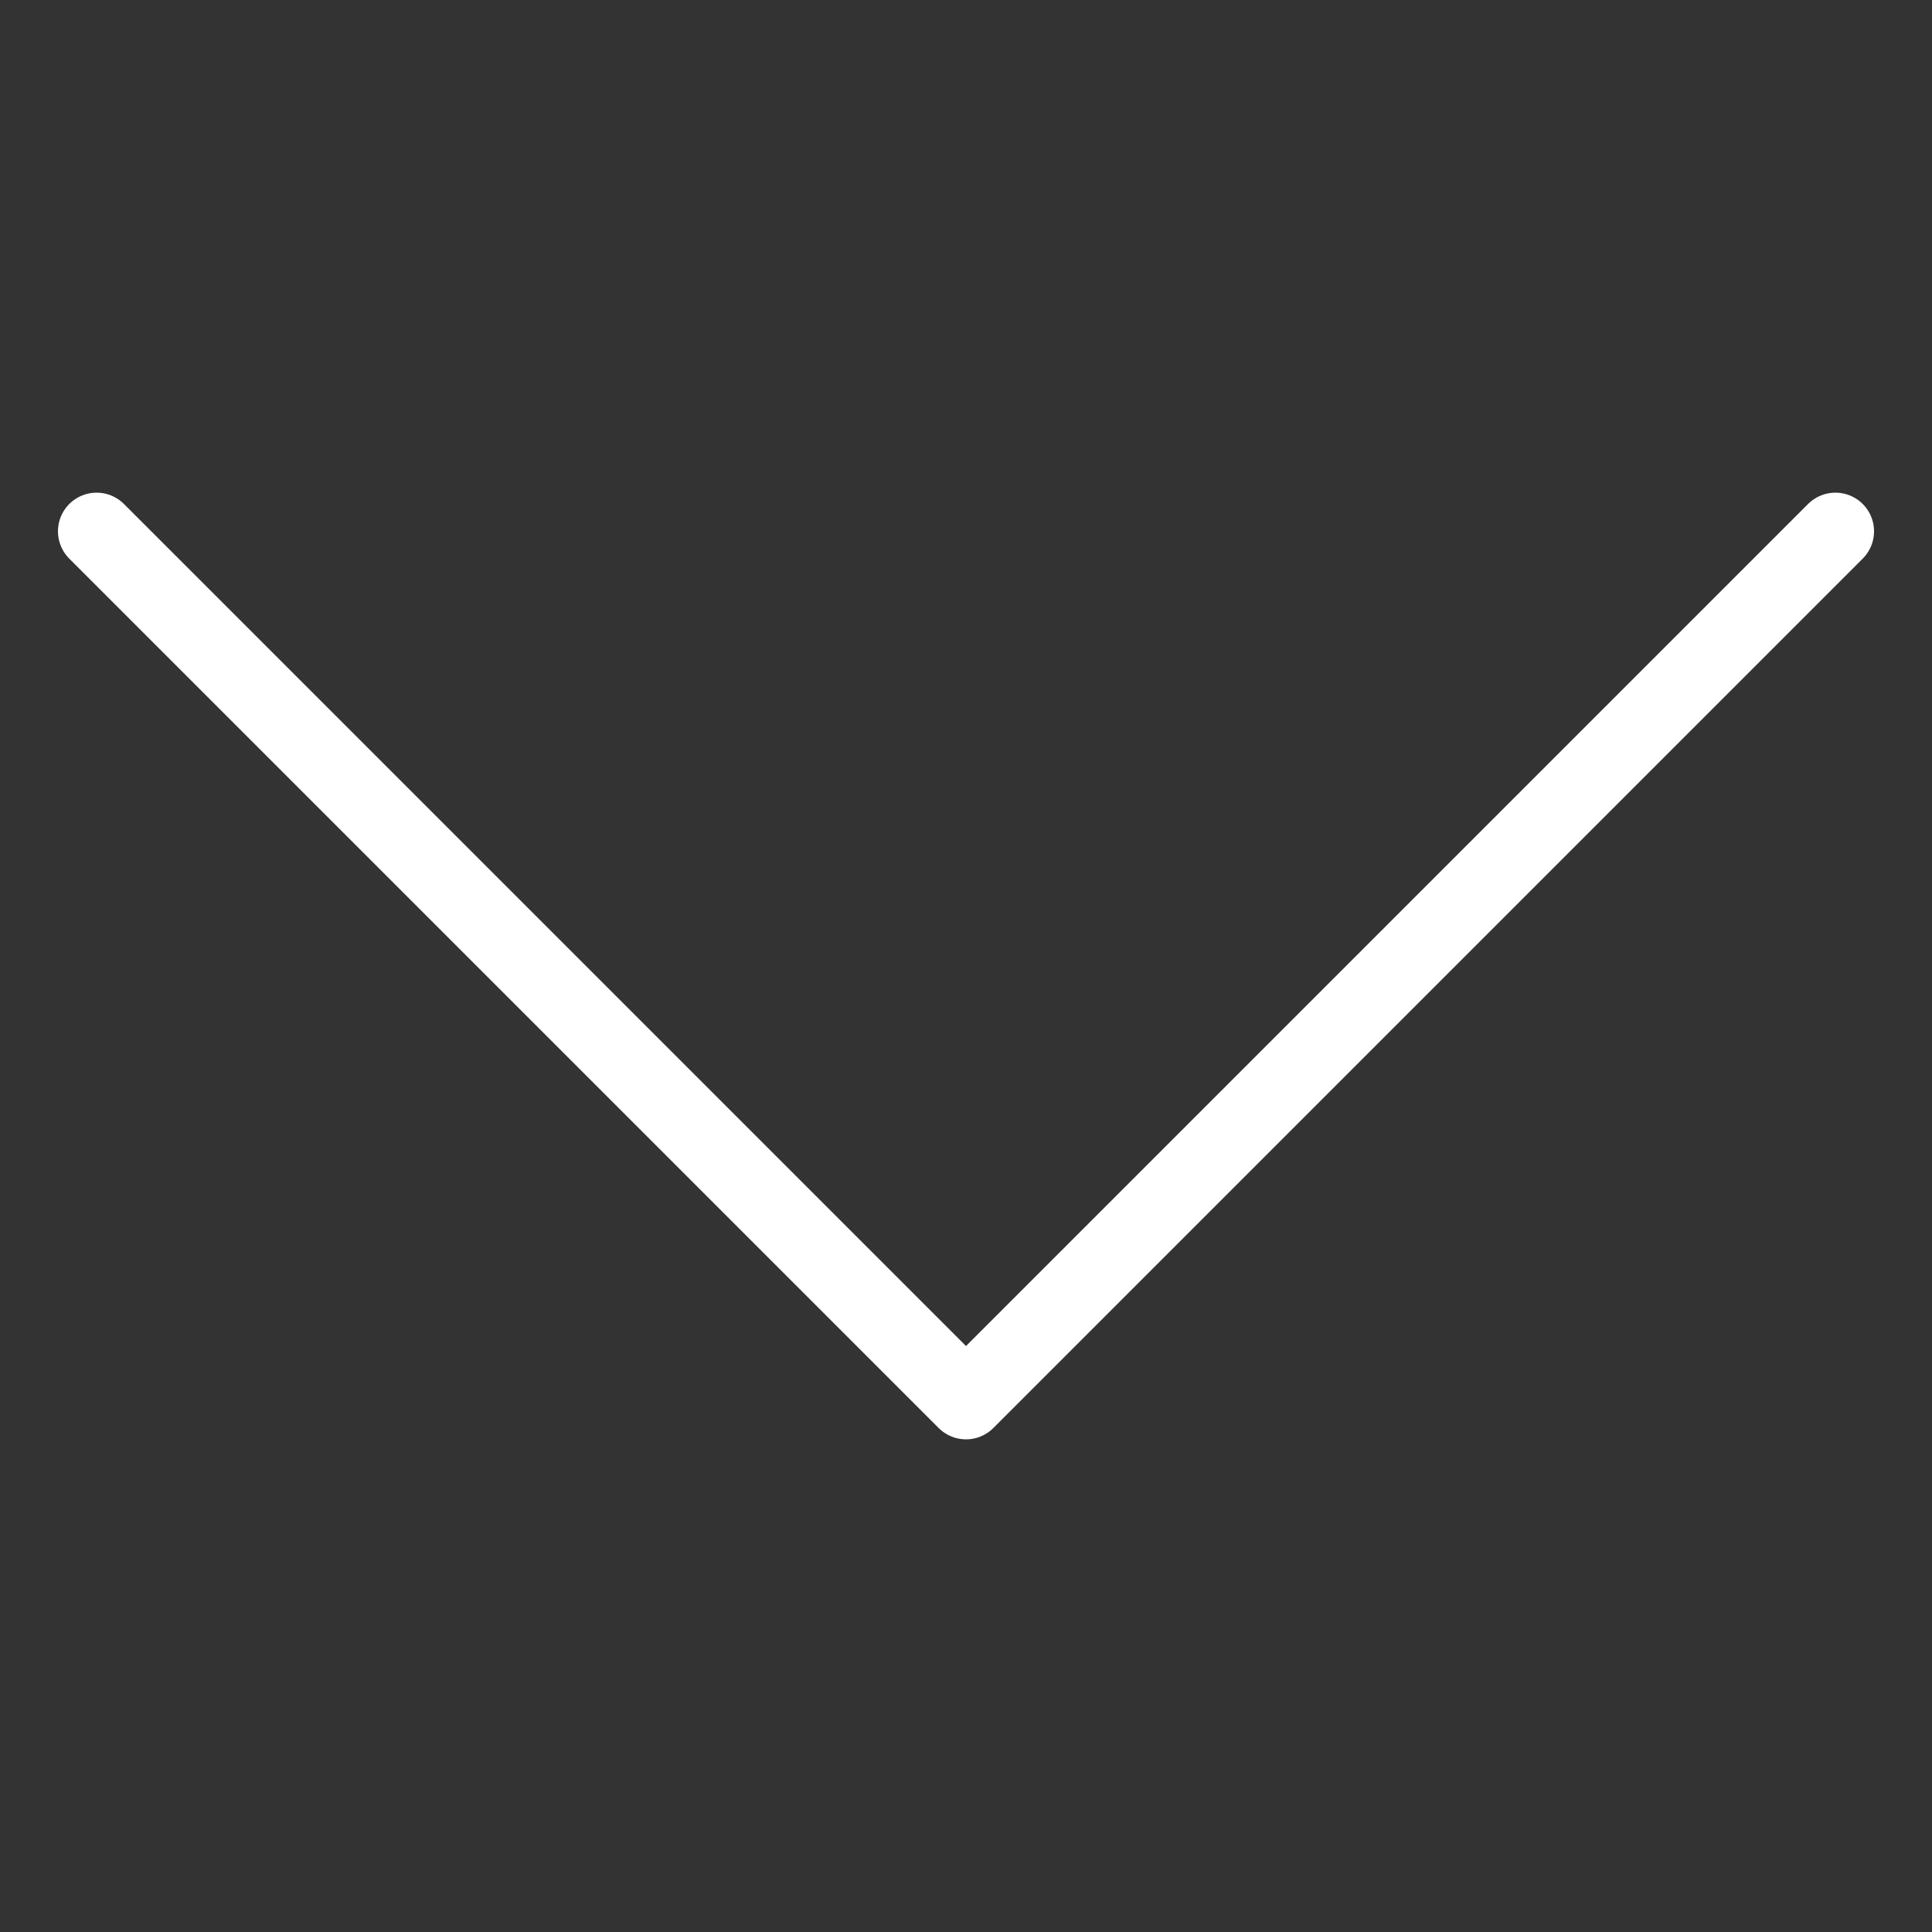 <svg width="30" height="30" viewBox="0 0 30 30" fill="none" xmlns="http://www.w3.org/2000/svg">
<rect x="0" y="0" width="30" height="30" fill="#333333" stroke="none"/>
<path d="M28.5 8.25L15 21.75L1.5 8.25" stroke="white" stroke-width="1.2" stroke-linecap="round" stroke-linejoin="round"/>
</svg>
